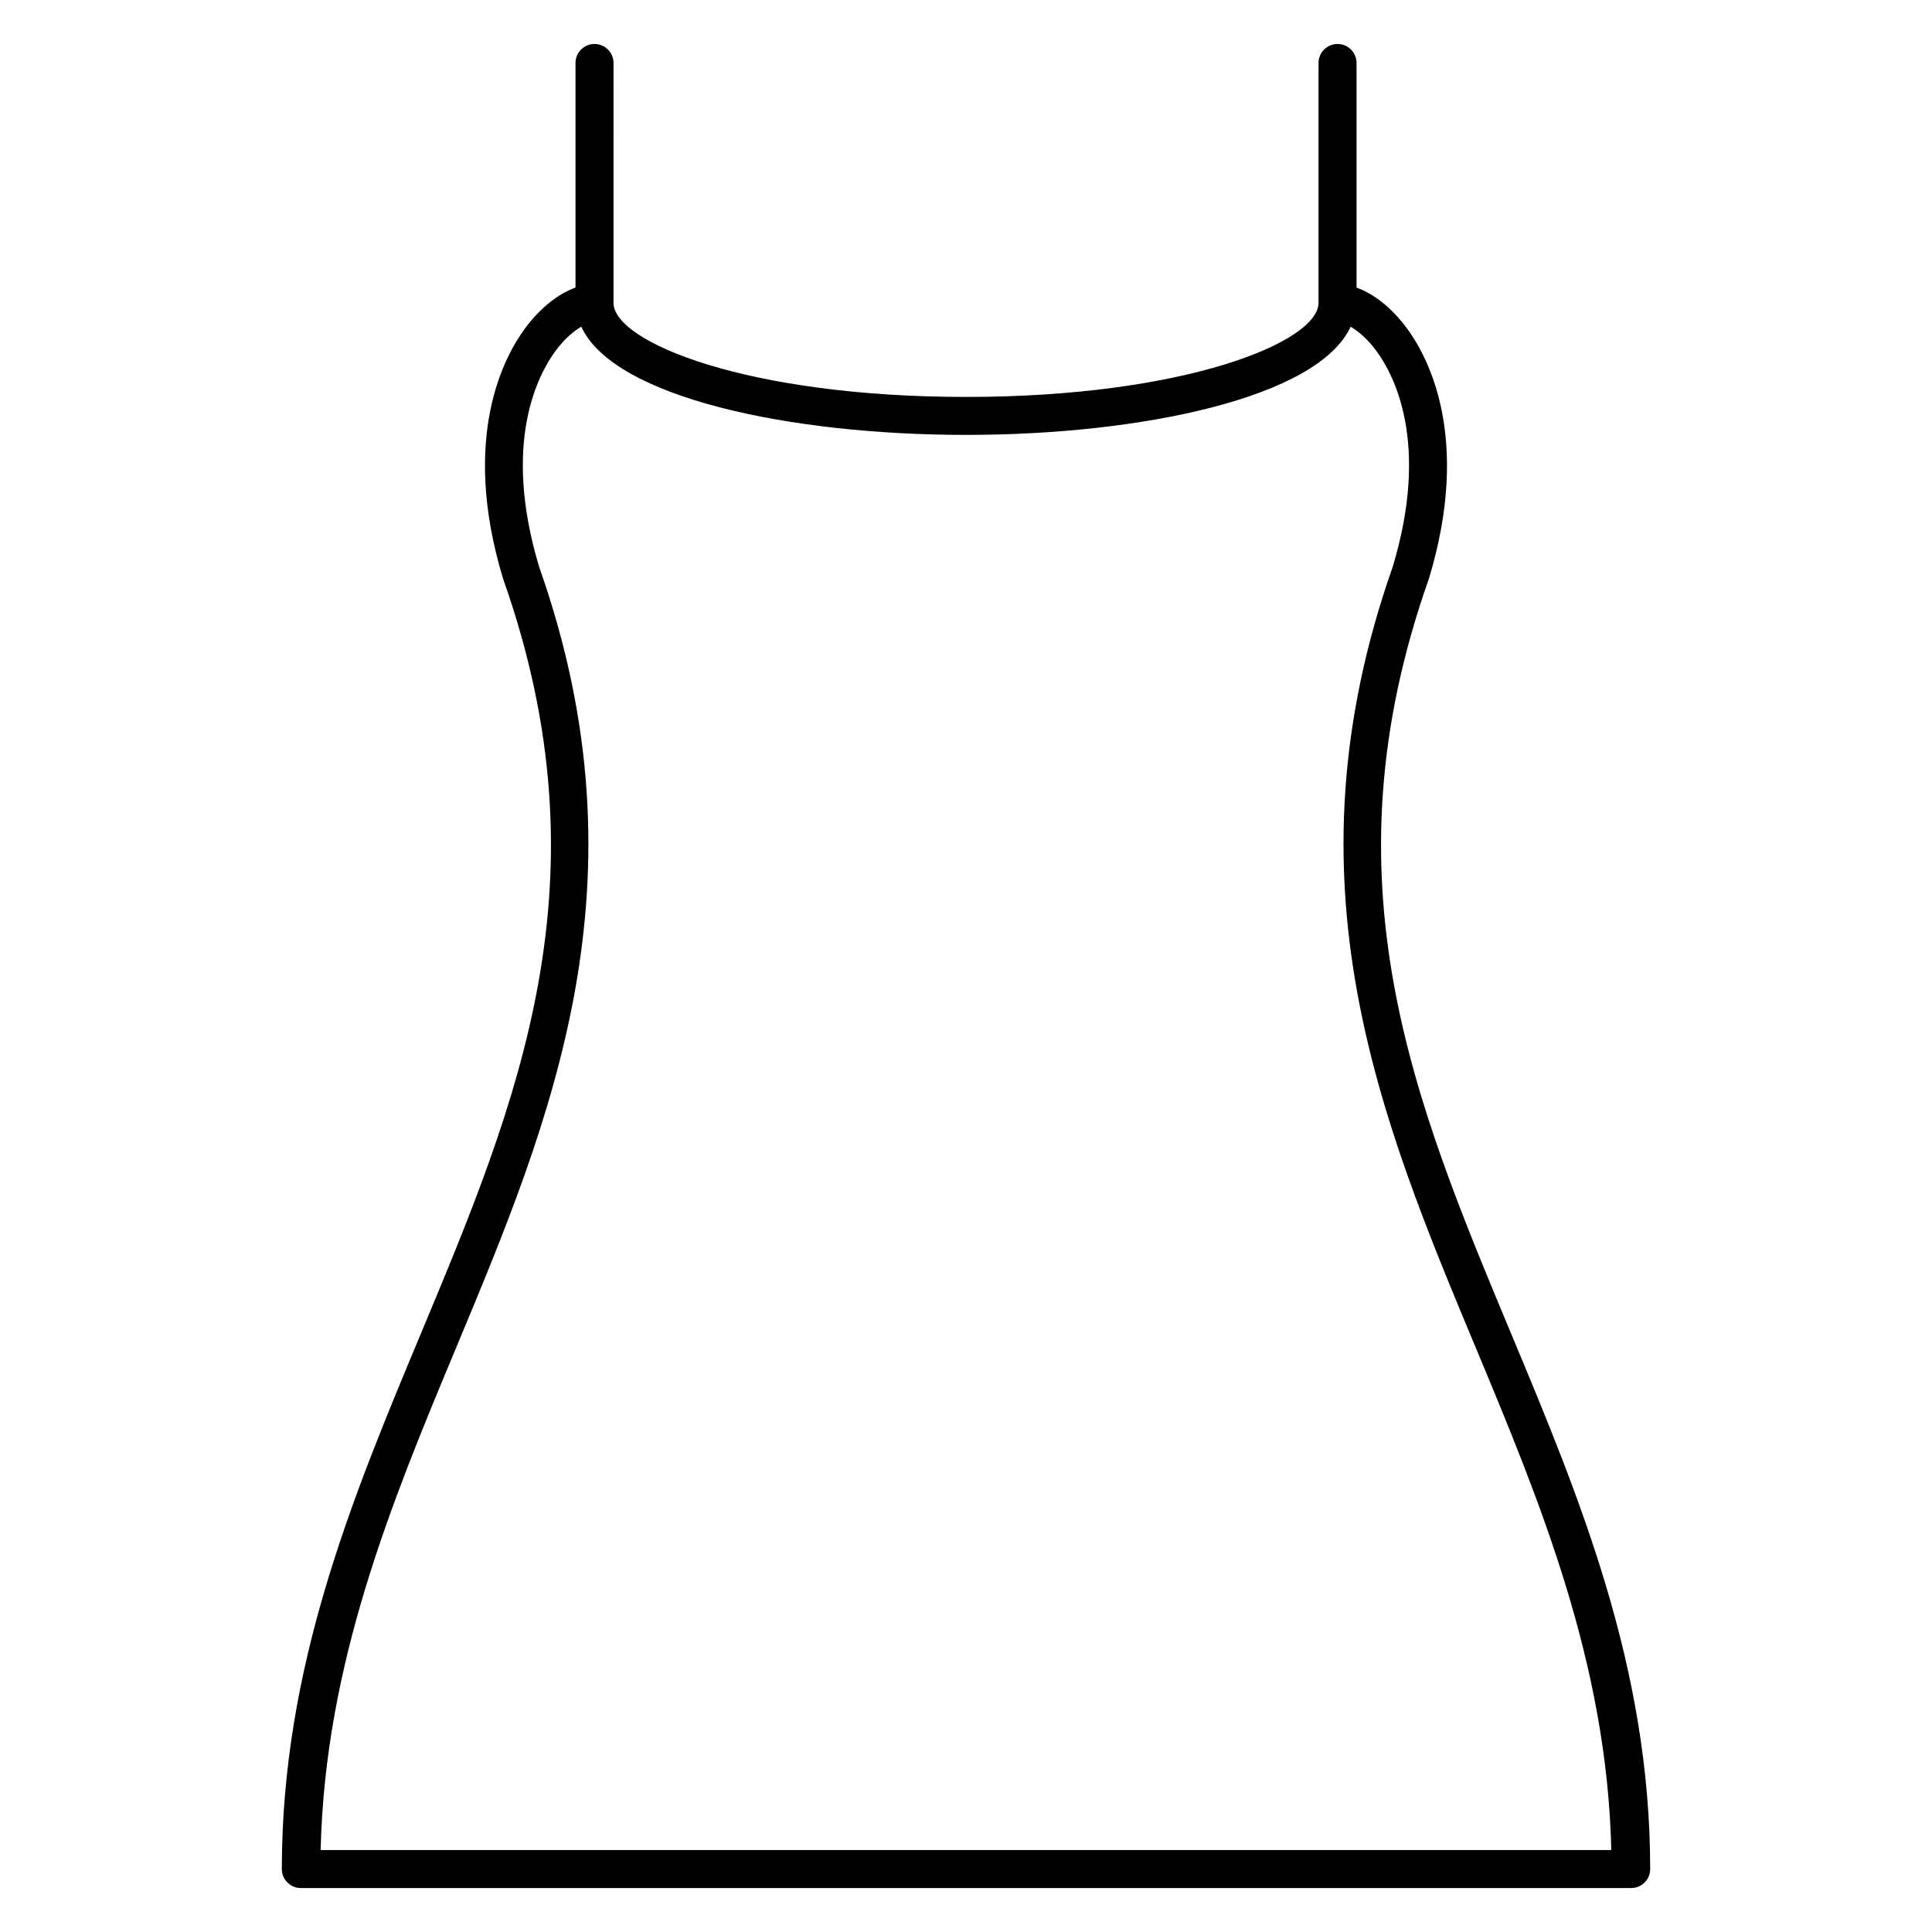 <?xml version="1.0" encoding="UTF-8"?>
<!-- Uploaded to: ICON Repo, www.iconrepo.com, Generator: ICON Repo Mixer Tools -->
<svg fill="#000000" width="800px" height="800px" version="1.1" viewBox="144 144 512 512" xmlns="http://www.w3.org/2000/svg">
 <path d="m544.48 497.46c-25.773-61.707-50.109-119.99-21.824-200.05 0.02-0.051 0.012-0.102 0.02-0.152 0.012-0.031 0.039-0.039 0.051-0.07 11.285-37.395-0.383-58.785-5.926-66.242-3.981-5.359-8.695-9.078-13.301-10.73v-59.523c0-2.781-2.258-5.039-5.039-5.039s-5.039 2.258-5.039 5.039v63.562c0 10.41-35.539 24.938-93.418 24.938s-93.418-14.52-93.418-24.938l0.008-63.562c0-2.781-2.258-5.039-5.039-5.039s-5.039 2.258-5.039 5.039v59.512c-4.613 1.664-9.34 5.391-13.32 10.742-5.543 7.465-17.211 28.848-5.926 66.242 0.012 0.031 0.039 0.039 0.051 0.07 0.012 0.051 0 0.102 0.02 0.152 28.293 80.066 3.949 138.36-21.824 200.06-18.105 43.359-36.828 88.195-36.828 141.84 0 2.781 2.258 5.039 5.039 5.039h352.55c2.781 0 5.039-2.258 5.039-5.039-0.012-53.648-18.73-98.488-36.84-141.86zm-279.68 3.887c25.352-60.699 51.559-123.47 22.086-207.1-9.957-32.988-0.262-51.055 4.375-57.305 2.418-3.254 4.805-5.211 6.793-6.359 8.664 18.832 55.488 28.668 101.94 28.668 46.441 0 93.254-9.836 101.94-28.668 1.977 1.16 4.363 3.102 6.769 6.348 4.637 6.238 14.34 24.305 4.375 57.305-29.453 83.637-3.258 146.4 22.094 207.11 17.129 41.039 34.684 83.5 35.84 132.93h-342.04c1.156-49.422 18.691-91.883 35.828-132.93z"/>
</svg>